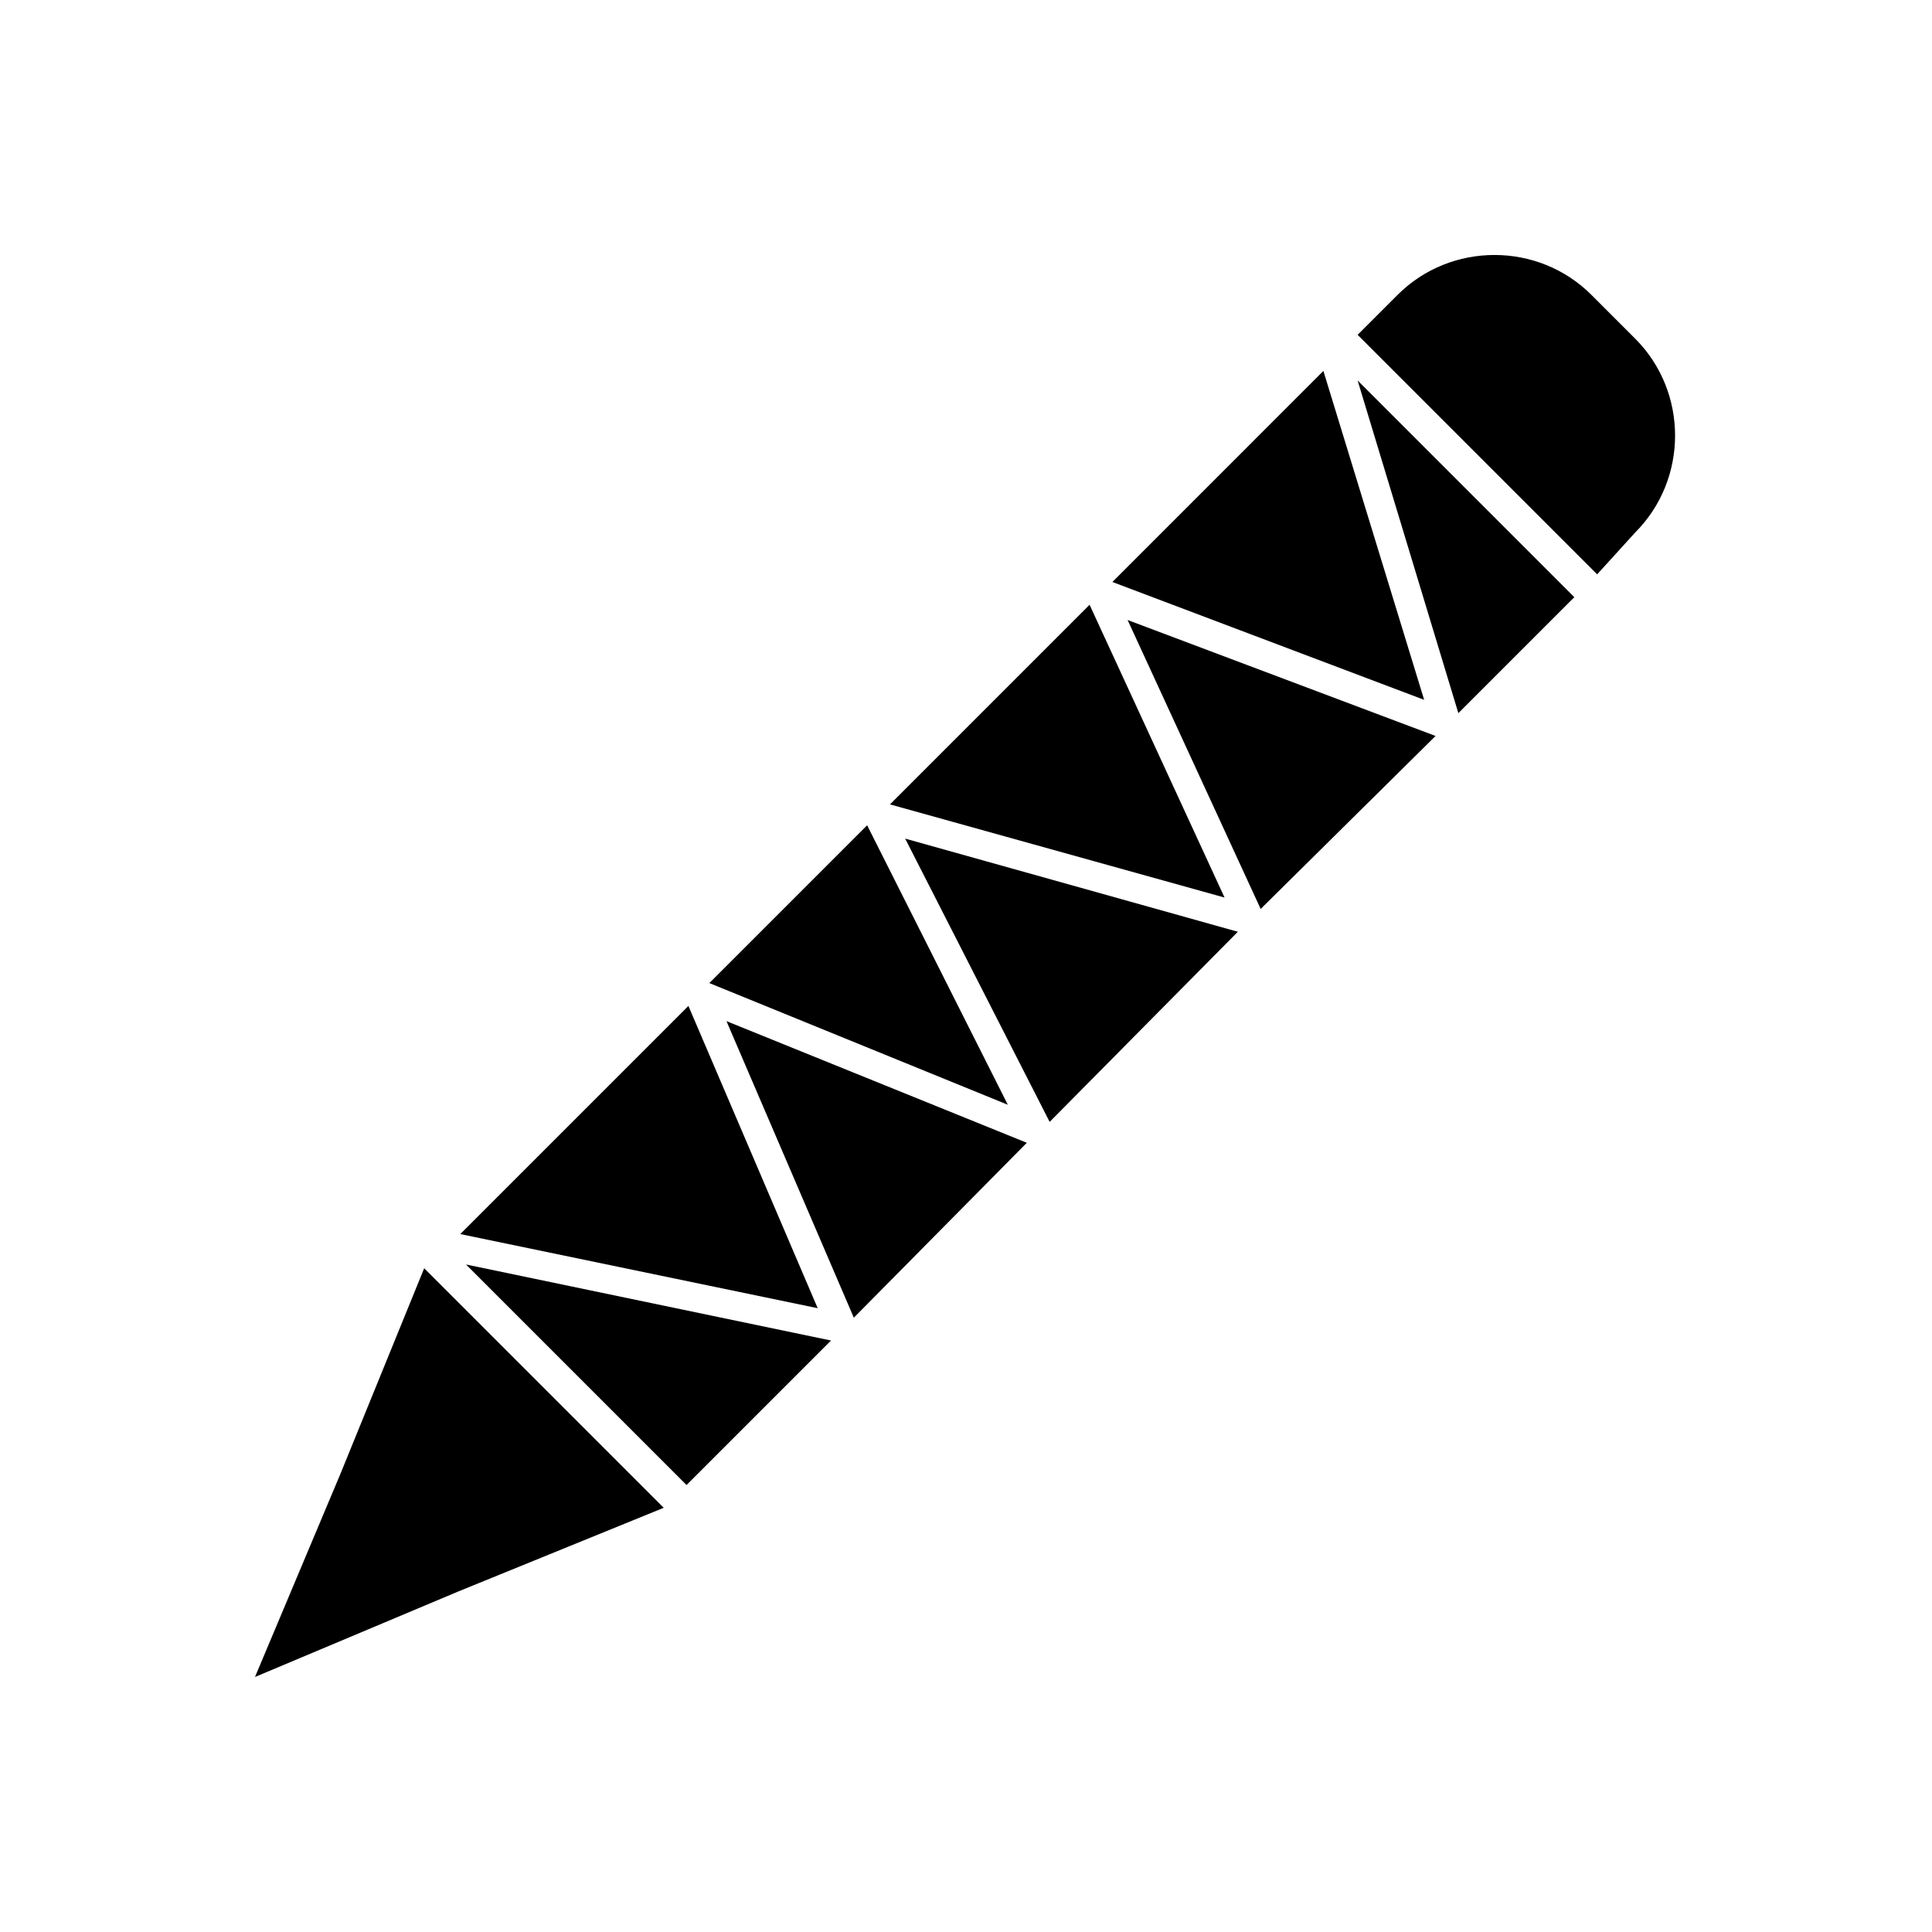 <?xml version="1.0" encoding="UTF-8"?>
<!-- Uploaded to: ICON Repo, www.svgrepo.com, Generator: ICON Repo Mixer Tools -->
<svg fill="#000000" width="800px" height="800px" version="1.1" viewBox="144 144 512 512" xmlns="http://www.w3.org/2000/svg">
 <g>
  <path d="m567.26 296.21-63.477-63.48 10.578-10.578c14.105-14.105 37.281-14.105 51.387 0l11.586 11.586c14.105 14.105 14.105 37.281 0 51.387z"/>
  <path d="m288.15 511.84 31.742 31.742-54.414 22.164-53.906 22.672 22.672-53.906 22.168-54.41z"/>
  <path d="m422.17 441.31 49.875-50.383-88.168-24.688z"/>
  <path d="m373.8 362.71-41.816 41.816 79.098 32.246z"/>
  <path d="m524.44 339.04-81.617-30.734 35.266 76.578z"/>
  <path d="m468.52 381.86-35.77-77.59-52.898 52.902z"/>
  <path d="m438.79 298.23 82.625 31.234-26.703-87.16z"/>
  <path d="m265.98 471.04 94.719 19.648-34.262-80.105z"/>
  <path d="m267.5 479.1 58.441 58.441 38.289-38.289z"/>
  <path d="m416.12 446.85-79.602-32.242 33.754 78.594z"/>
  <path d="m530.48 332.99 30.734-30.734-57.434-57.434z"/>
 </g>
</svg>